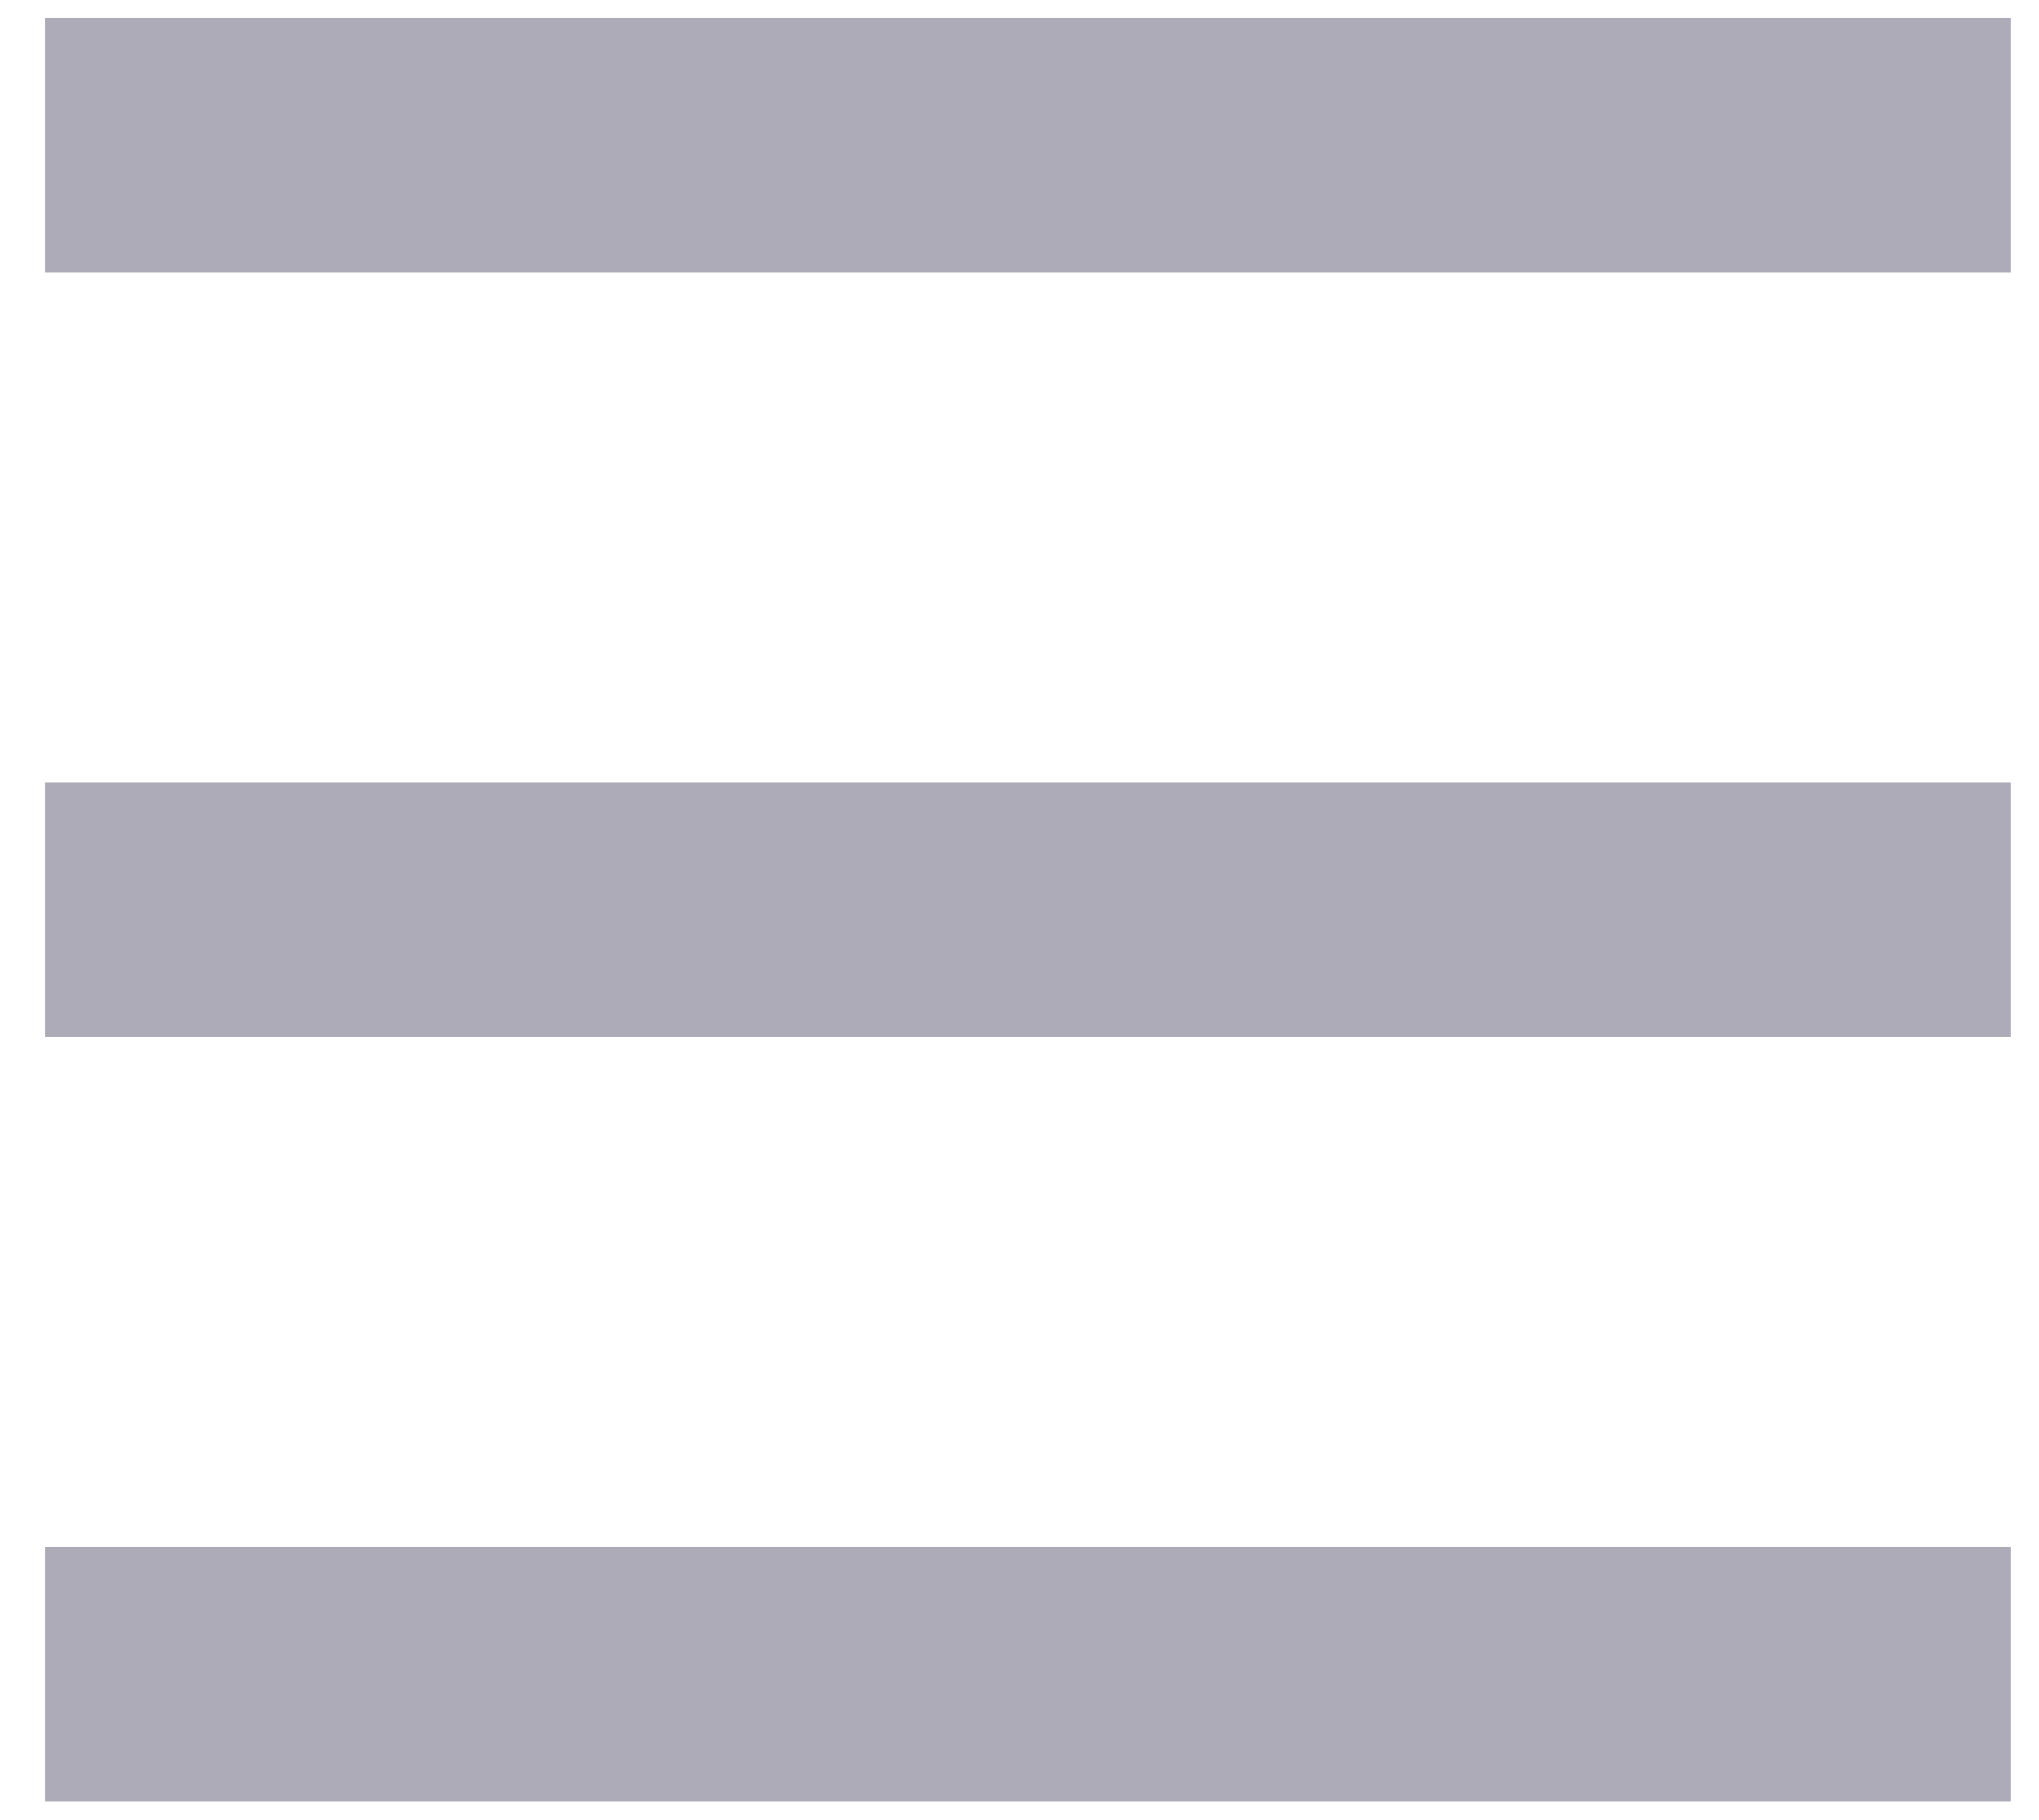 <svg width="28" height="25" viewBox="0 0 28 25" fill="none" xmlns="http://www.w3.org/2000/svg">
<rect x="0.617" y="10.746" width="27" height="3.5" fill="#ACABB7"/>
<rect x="0.617" y="21.246" width="27" height="3.5" fill="#ACABB7"/>
<rect x="0.617" y="0.246" width="27" height="3.5" fill="#ACABB7"/>
</svg>

